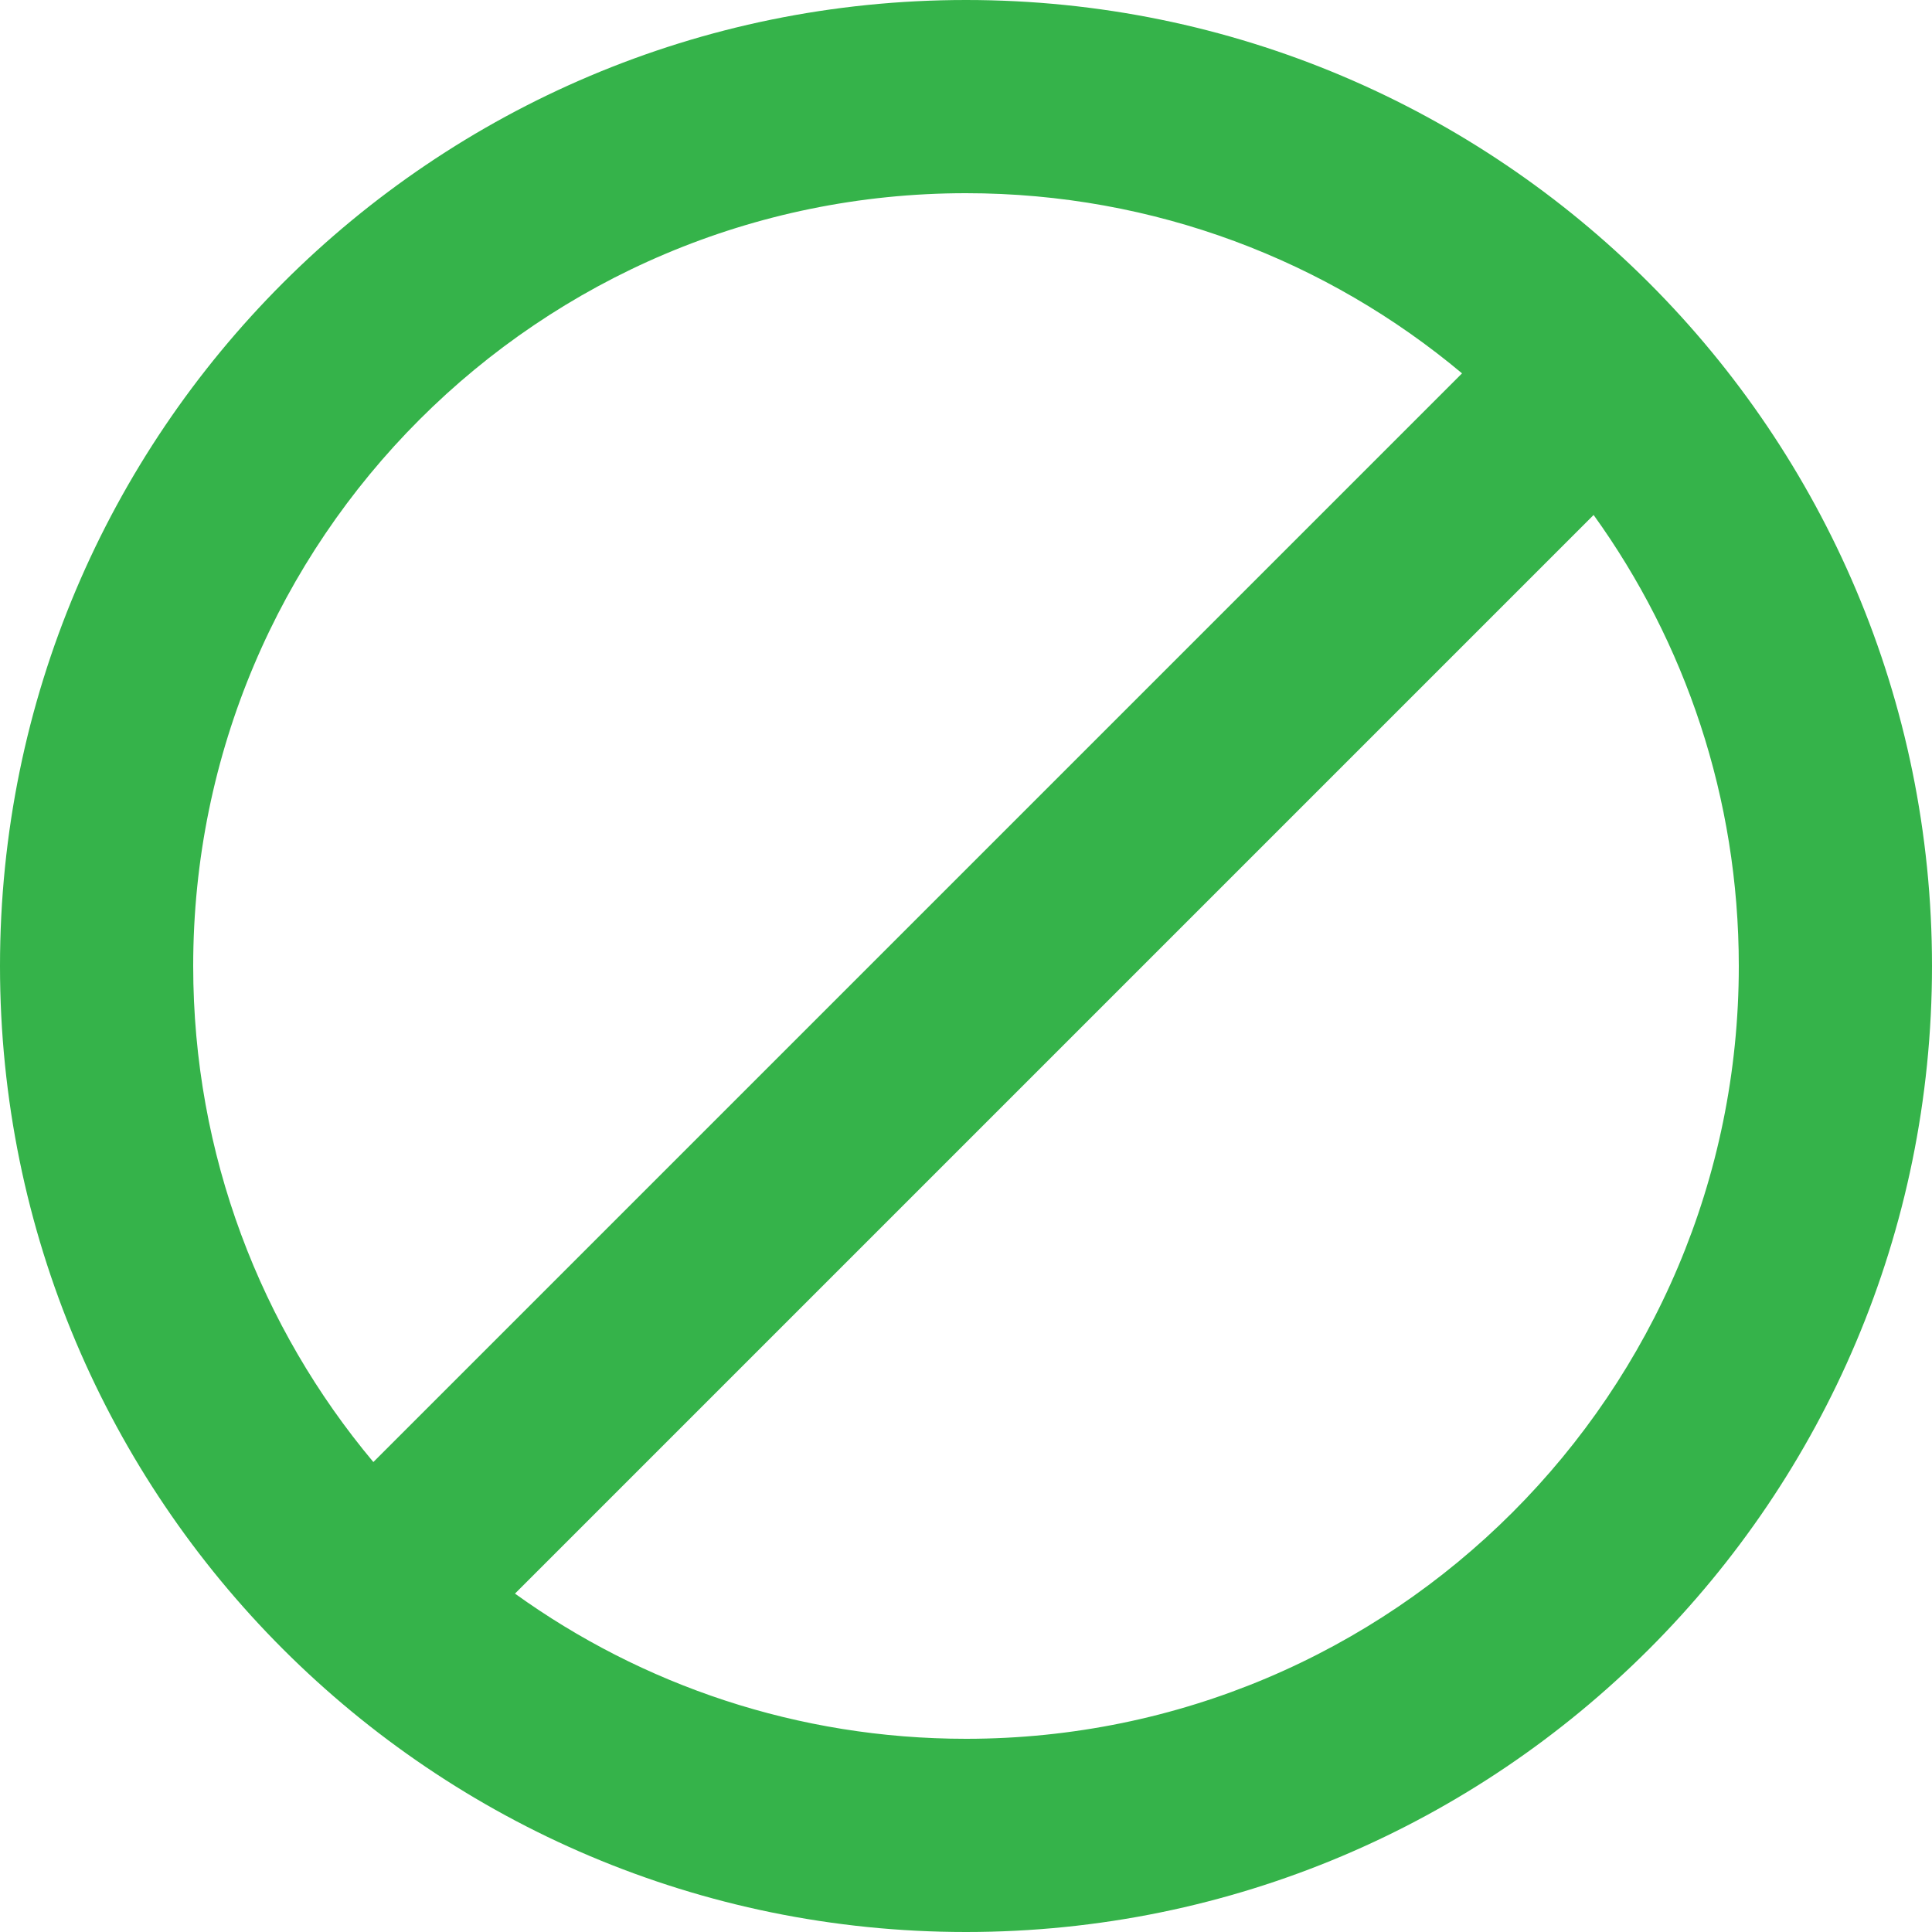 <?xml version="1.0" encoding="UTF-8"?> <svg xmlns="http://www.w3.org/2000/svg" width="20" height="20" viewBox="0 0 20 20" fill="none"> <path fill-rule="evenodd" clip-rule="evenodd" d="M18 10C18 14.418 14.418 18 10 18C8.258 18 6.645 17.443 5.331 16.497L16.497 5.331C17.443 6.645 18 8.258 18 10ZM3.865 15.135L15.135 3.865C13.745 2.701 11.954 2 10 2C5.582 2 2 5.582 2 10C2 11.954 2.701 13.745 3.865 15.135ZM20 10C20 15.523 15.523 20 10 20C4.477 20 0 15.523 0 10C0 4.477 4.477 0 10 0C15.523 0 20 4.477 20 10Z" fill="#35B34A"></path> </svg> 